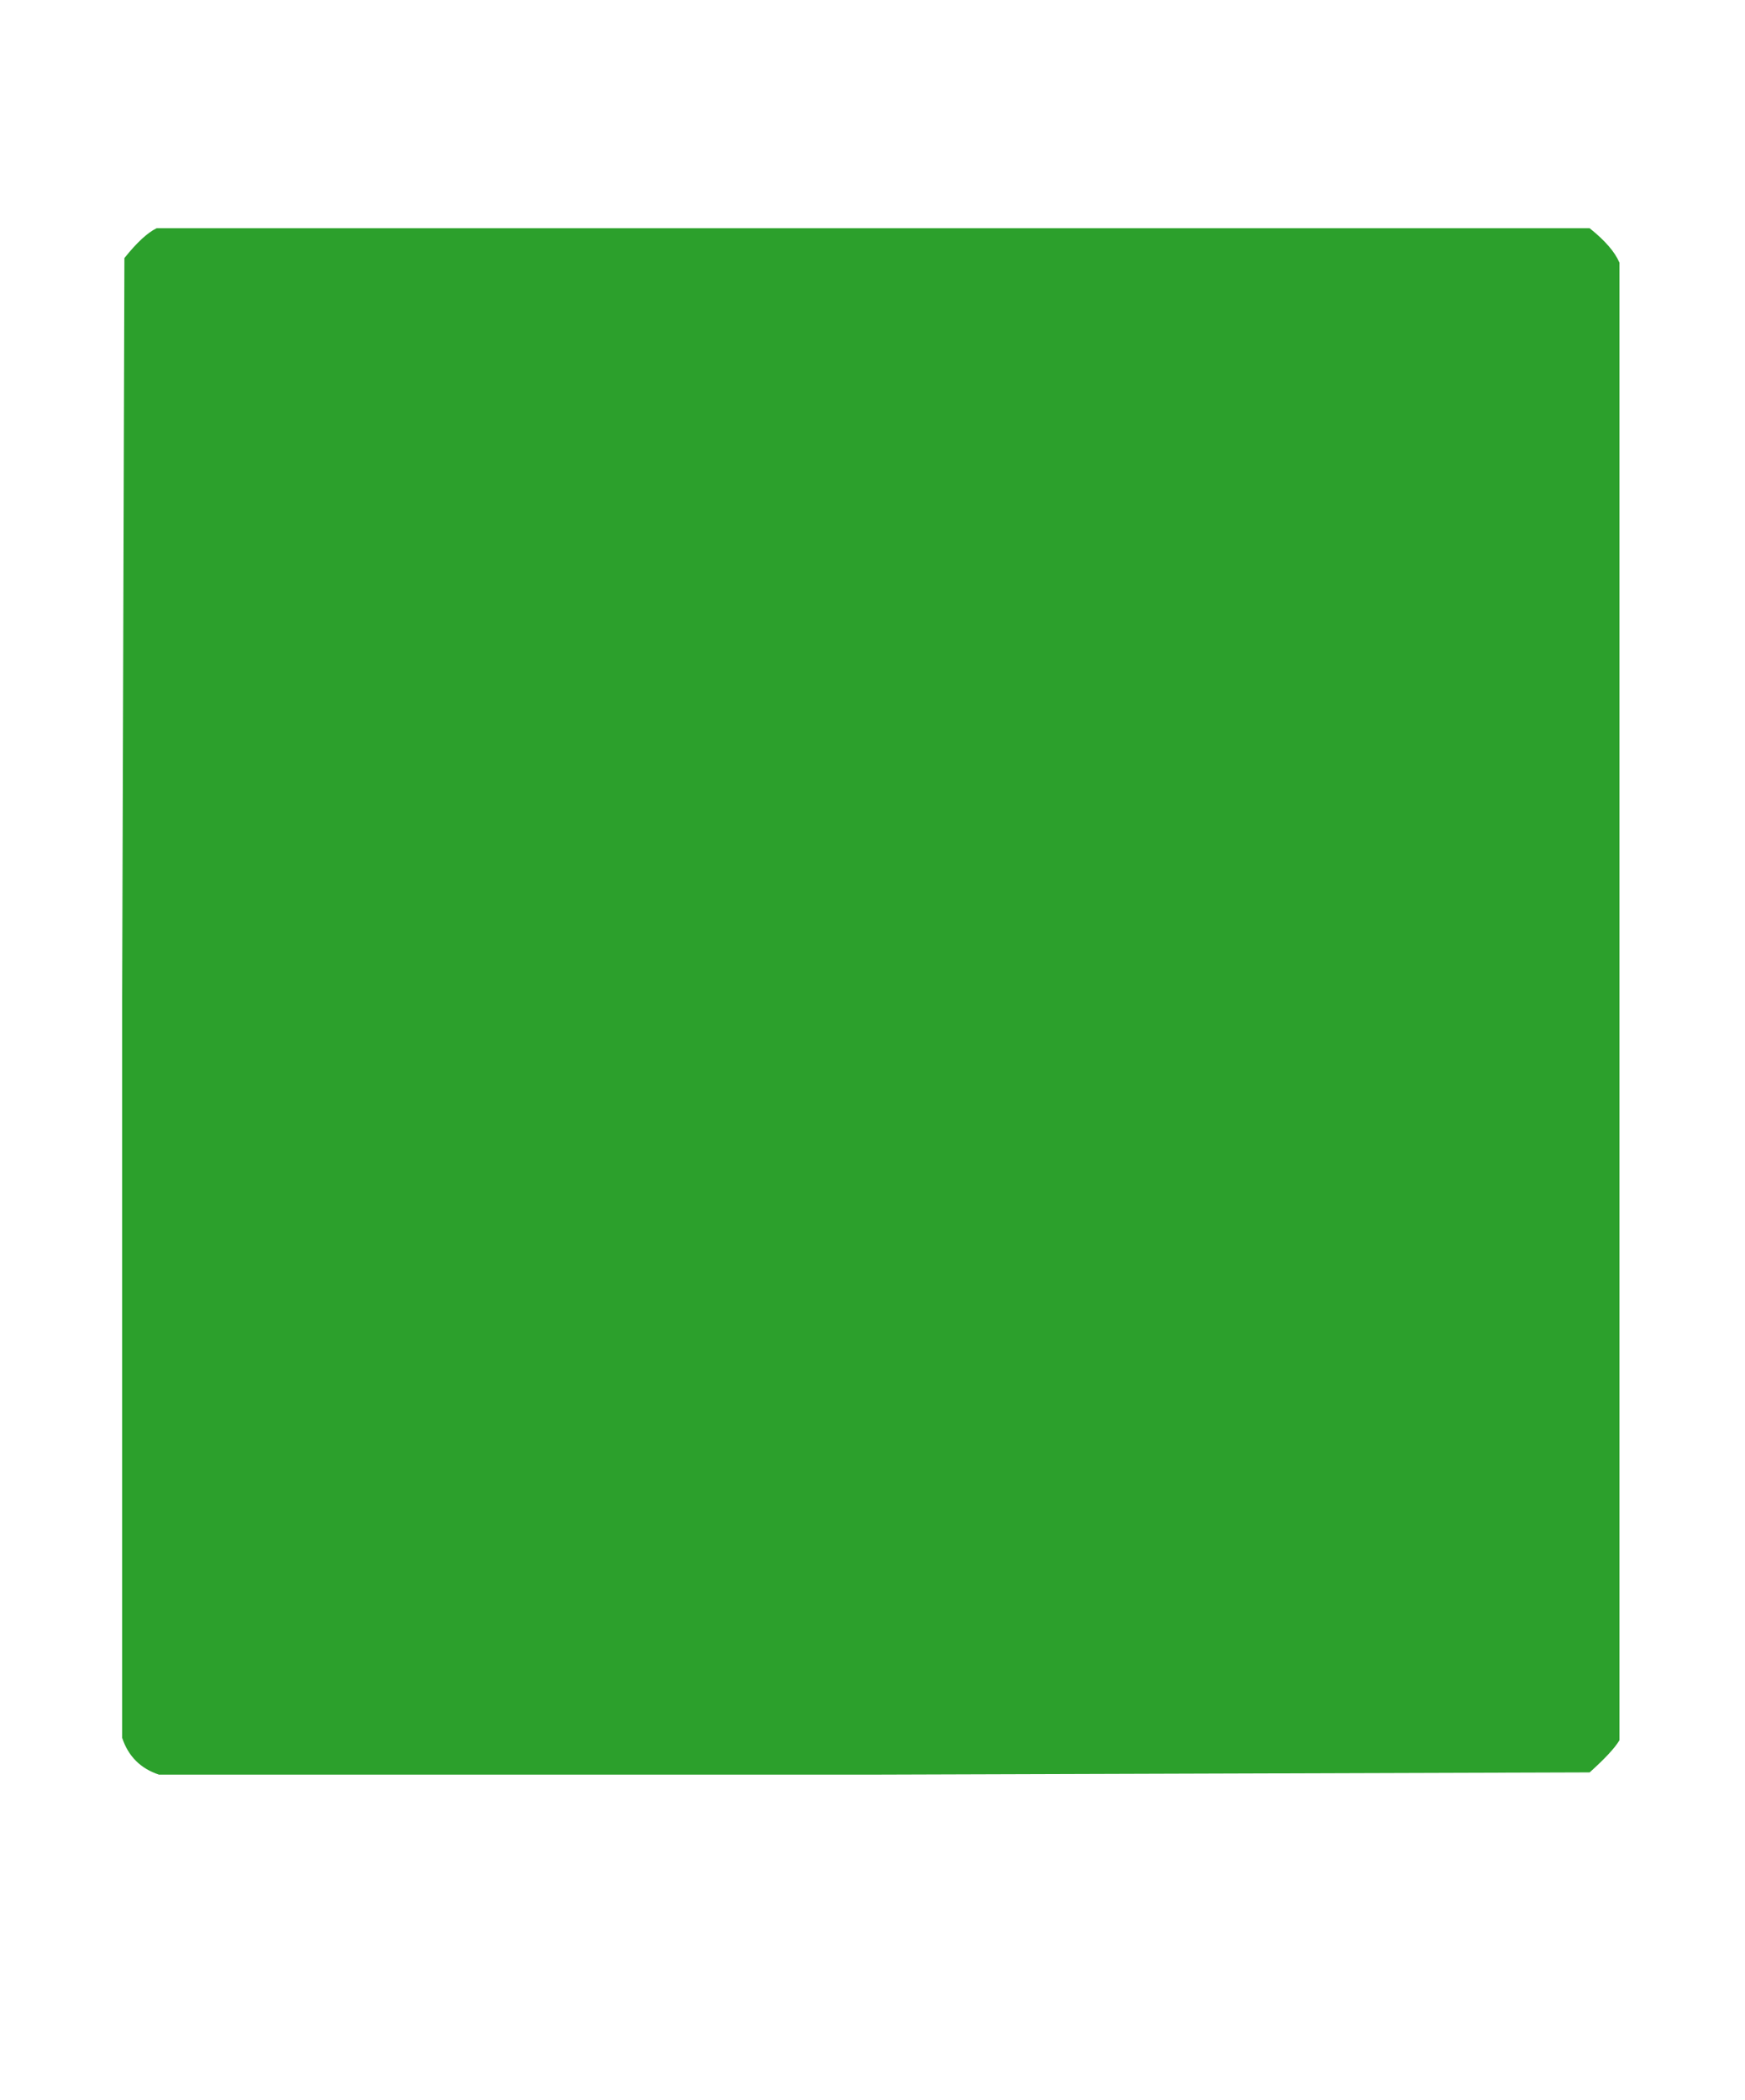 <svg xmlns:xlink="http://www.w3.org/1999/xlink" width="1.808ex" height="2.176ex" style="vertical-align: -0.338ex;" viewBox="0 -791.3 778.5 936.9" role="img" focusable="false" xmlns="http://www.w3.org/2000/svg" aria-labelledby="MathJax-SVG-1-Title">
<title id="MathJax-SVG-1-Title">{\displaystyle {\color [rgb]{0.17254901960784313,0.6274509803921569,0.17254901960784313}\blacksquare }}</title>
<defs aria-hidden="true">
<path stroke-width="1" id="E1-MJAMS-25A0" d="M71 0Q59 4 55 16V346L56 676Q64 686 70 689H709Q719 681 722 674V15Q719 10 709 1L390 0H71Z"></path>
</defs>
<g stroke="currentColor" fill="currentColor" stroke-width="0" transform="matrix(1 0 0 -1 0 0)" aria-hidden="true">
<g fill="#2ca02c" stroke="#2ca02c">
<g fill="#2ca02c" stroke="#2ca02c">
<g fill="#2ca02c" stroke="#2ca02c">
 <use xlink:href="#E1-MJAMS-25A0"></use>
</g>
</g>
</g>
</g>
</svg>
